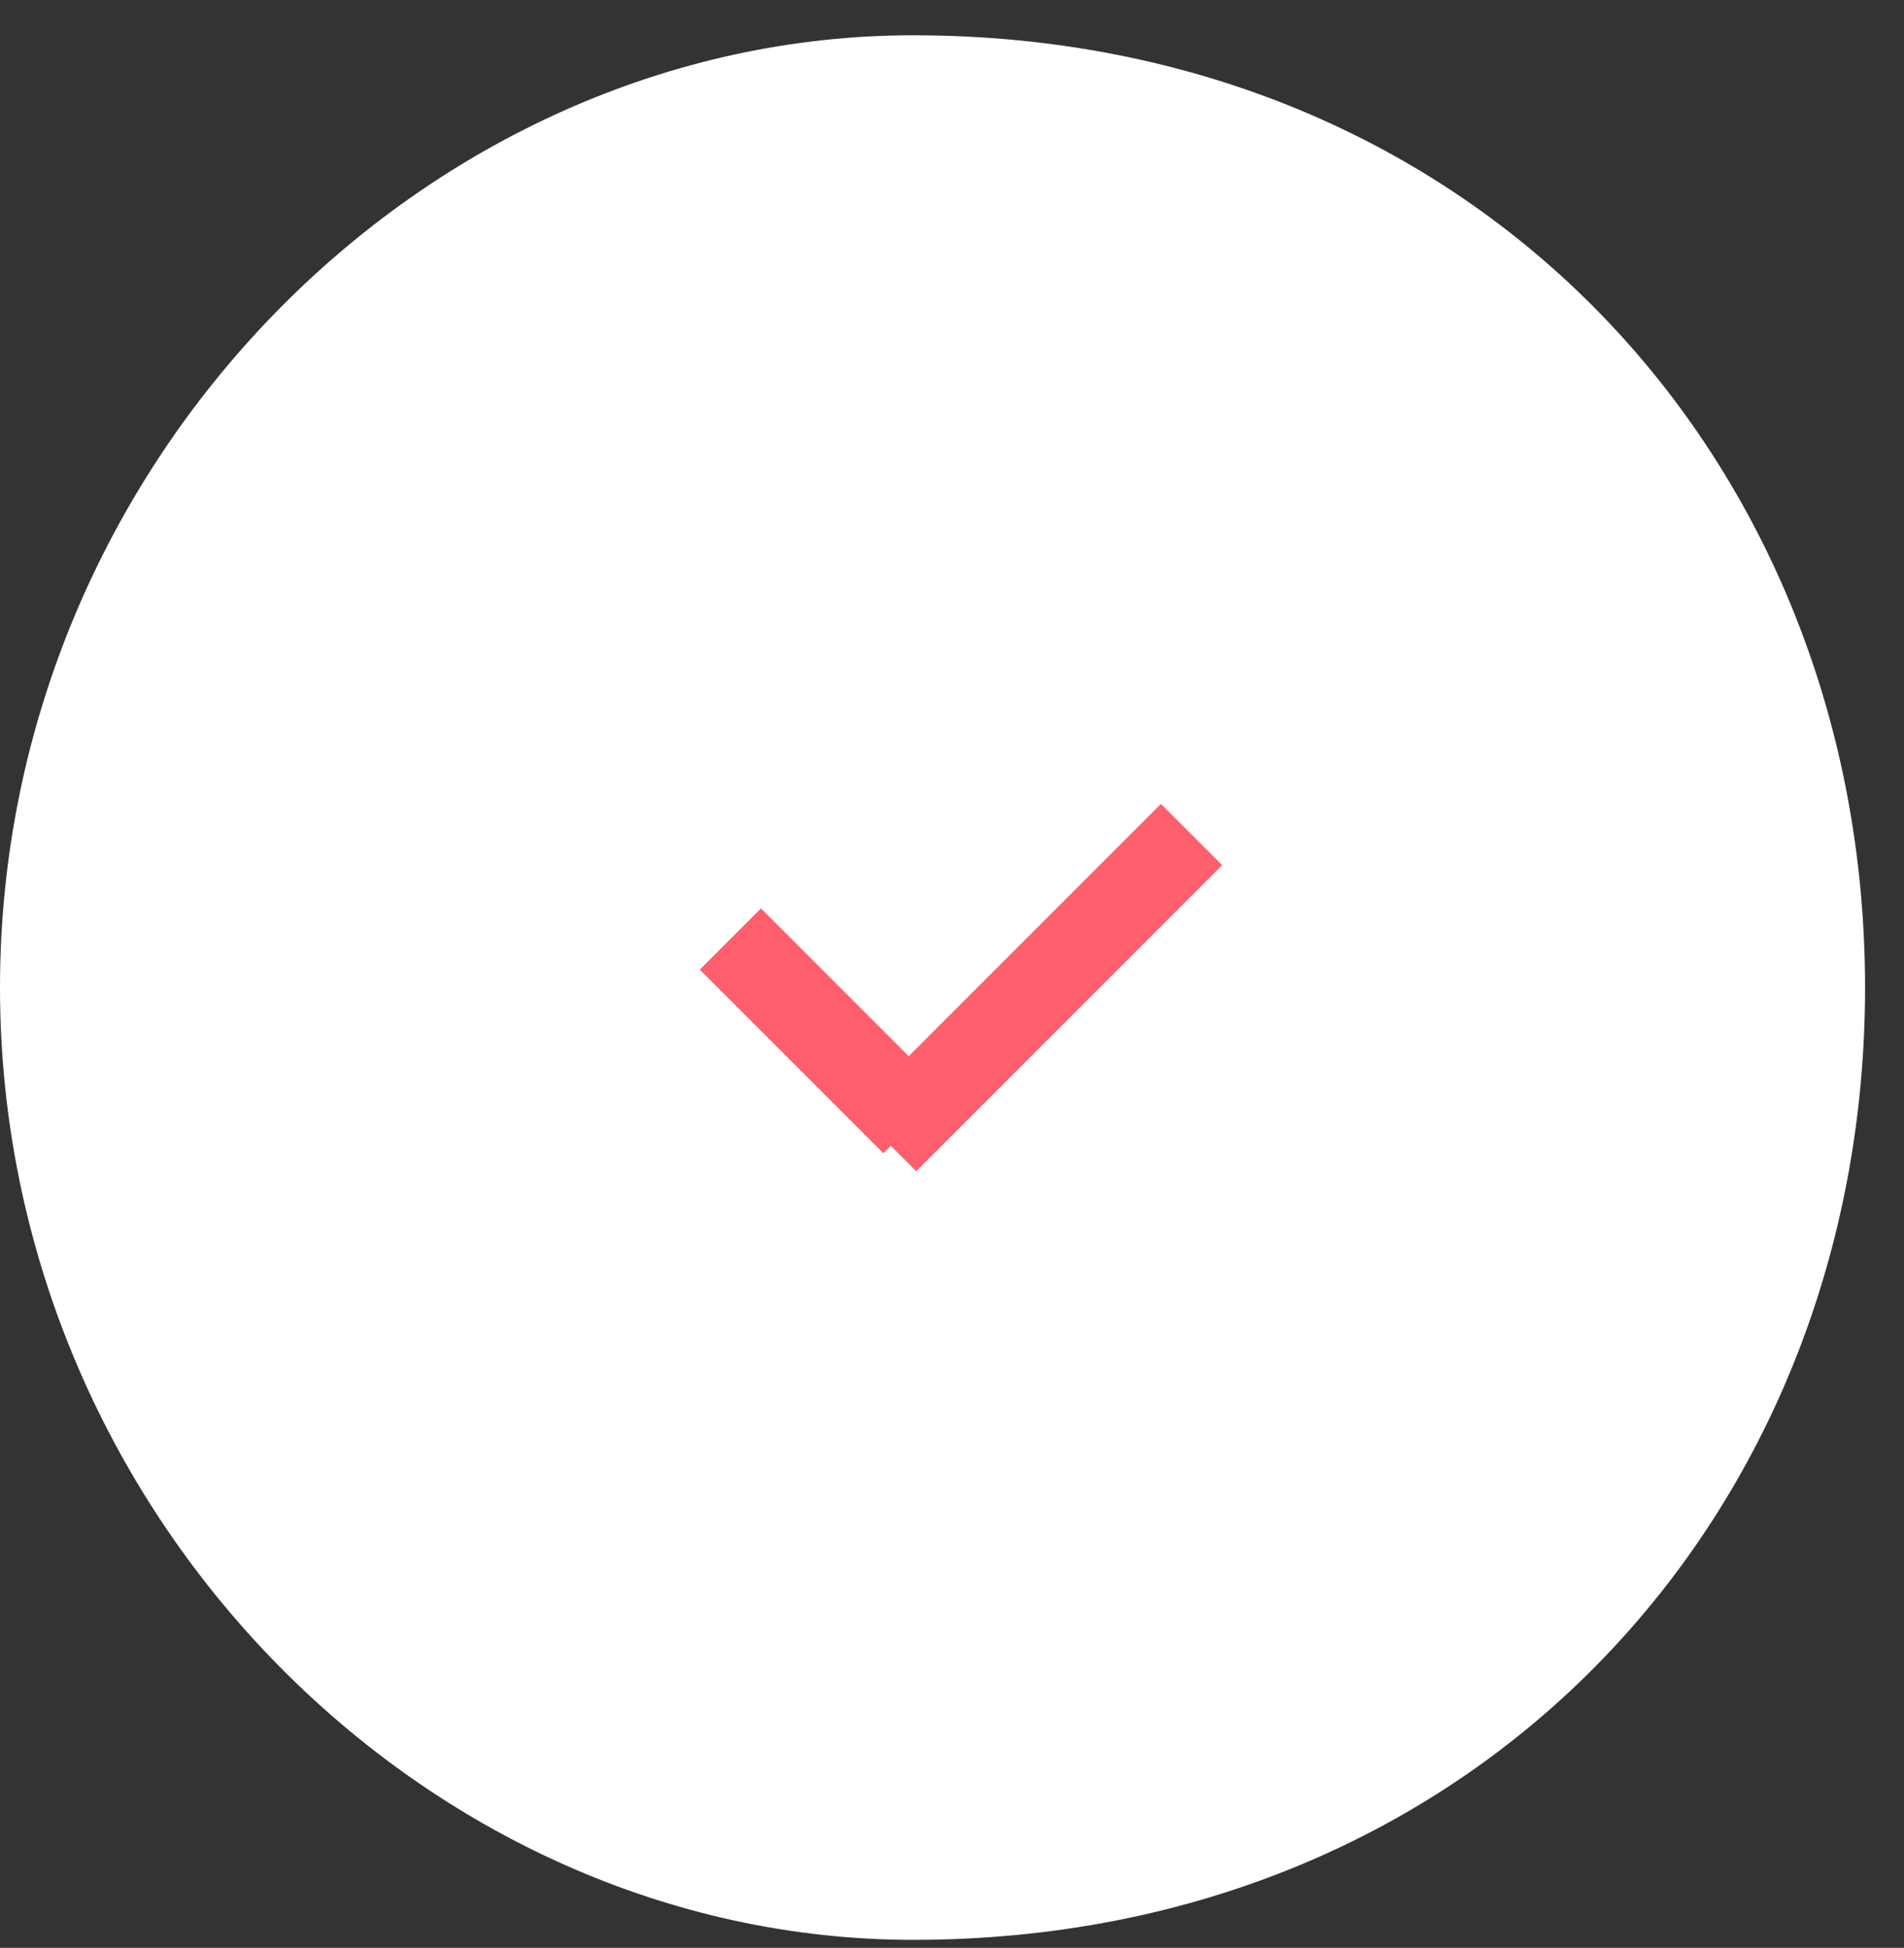 <svg xmlns="http://www.w3.org/2000/svg" width="44" height="45"><rect width="100%" height="100%" fill="#333333" stroke="none"/><path fill-rule="evenodd" fill="#FFF" d="M21.1.815c13.05 0 22 9.849 22 22 0 12.15-8.95 22-22 22-11.25 0-21.1-9.85-21.1-22 0-12.151 9.85-22 21.1-22Z"/><path fill-rule="evenodd" fill="#FF5F6D" d="m28.243 19.986-7.071 7.071-.586-.585-.172.171-4.242-4.243 1.414-1.414L21 24.401l5.828-5.829 1.415 1.414Z"/></svg>